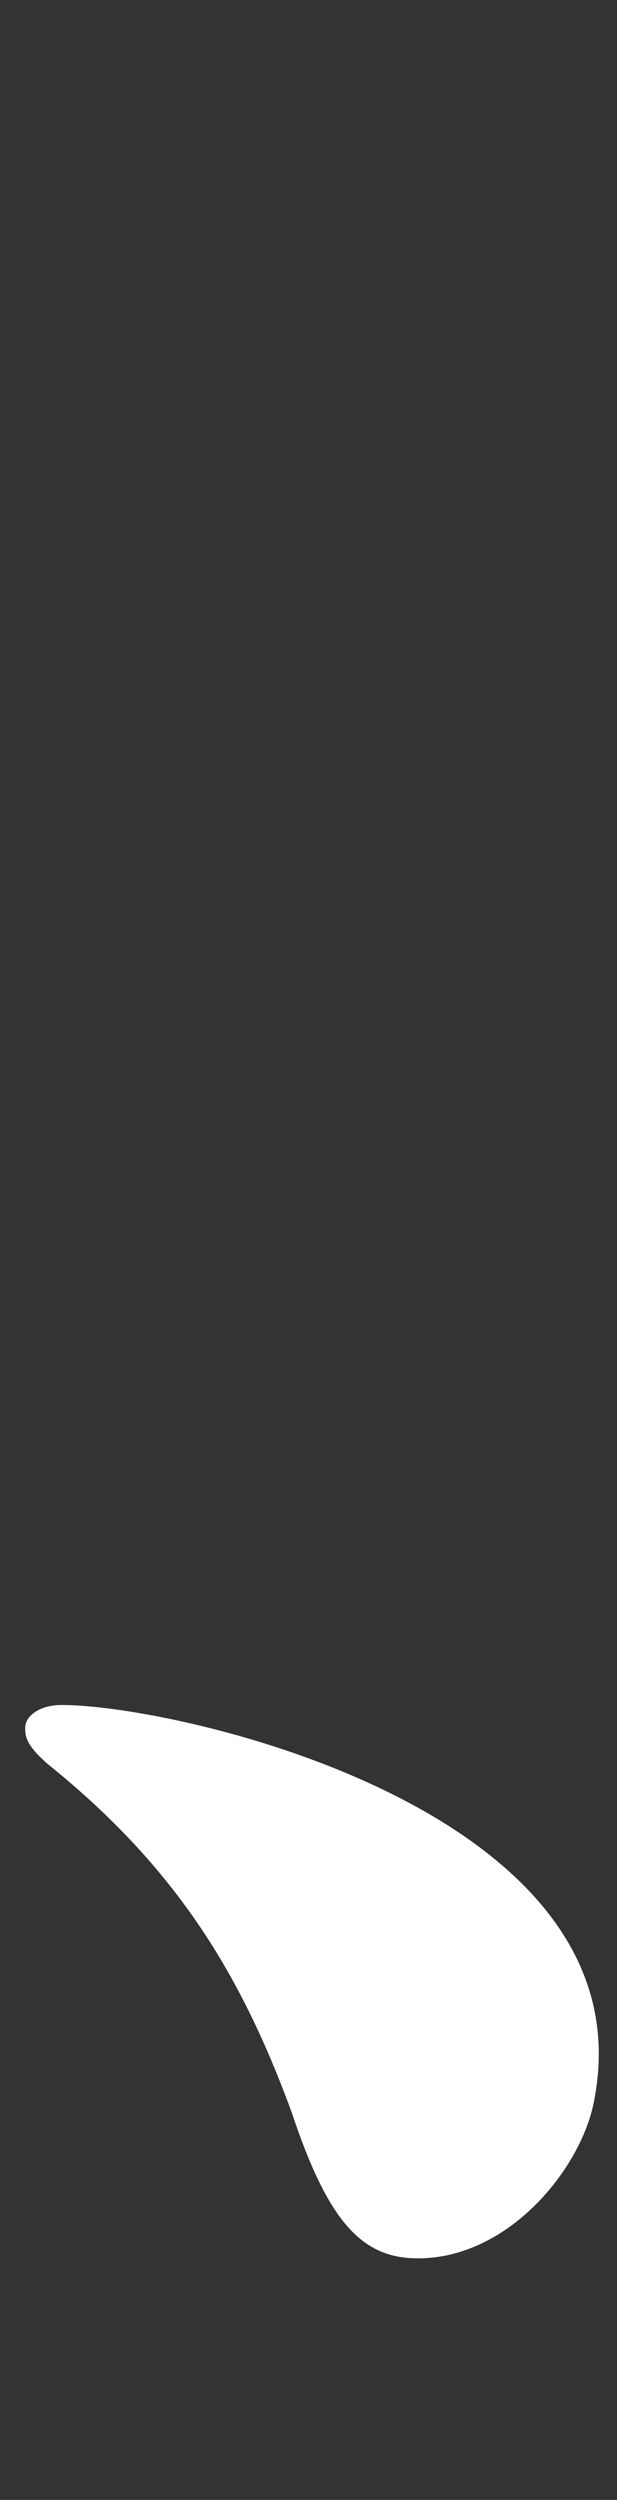 <?xml version="1.0" encoding="UTF-8"?>
<svg id="_レイヤー_1" data-name="レイヤー_1" xmlns="http://www.w3.org/2000/svg" version="1.1" viewBox="0 0 22 89">
  <rect x="0" y="0" width="22" height="89" fill="#333333" stroke="none"/>
  <!-- Generator: Adobe Illustrator 29.5.1, SVG Export Plug-In . SVG Version: 2.1.0 Build 141)  -->
  <defs>
    <style>
      .st0 {
        fill: #fff;
      }
    </style>
  </defs>
  <path class="st0" d="M14.9,80.4c-2,0-3.2-1.3-4.5-5.2-1.8-4.9-4.1-8.7-8.7-12.4-.8-.7-.8-1-.8-1.3,0-.4.5-.8,1.3-.8,4.2,0,20.9,3.8,19,14-.4,2.4-3,5.7-6.3,5.7Z"/>
</svg>